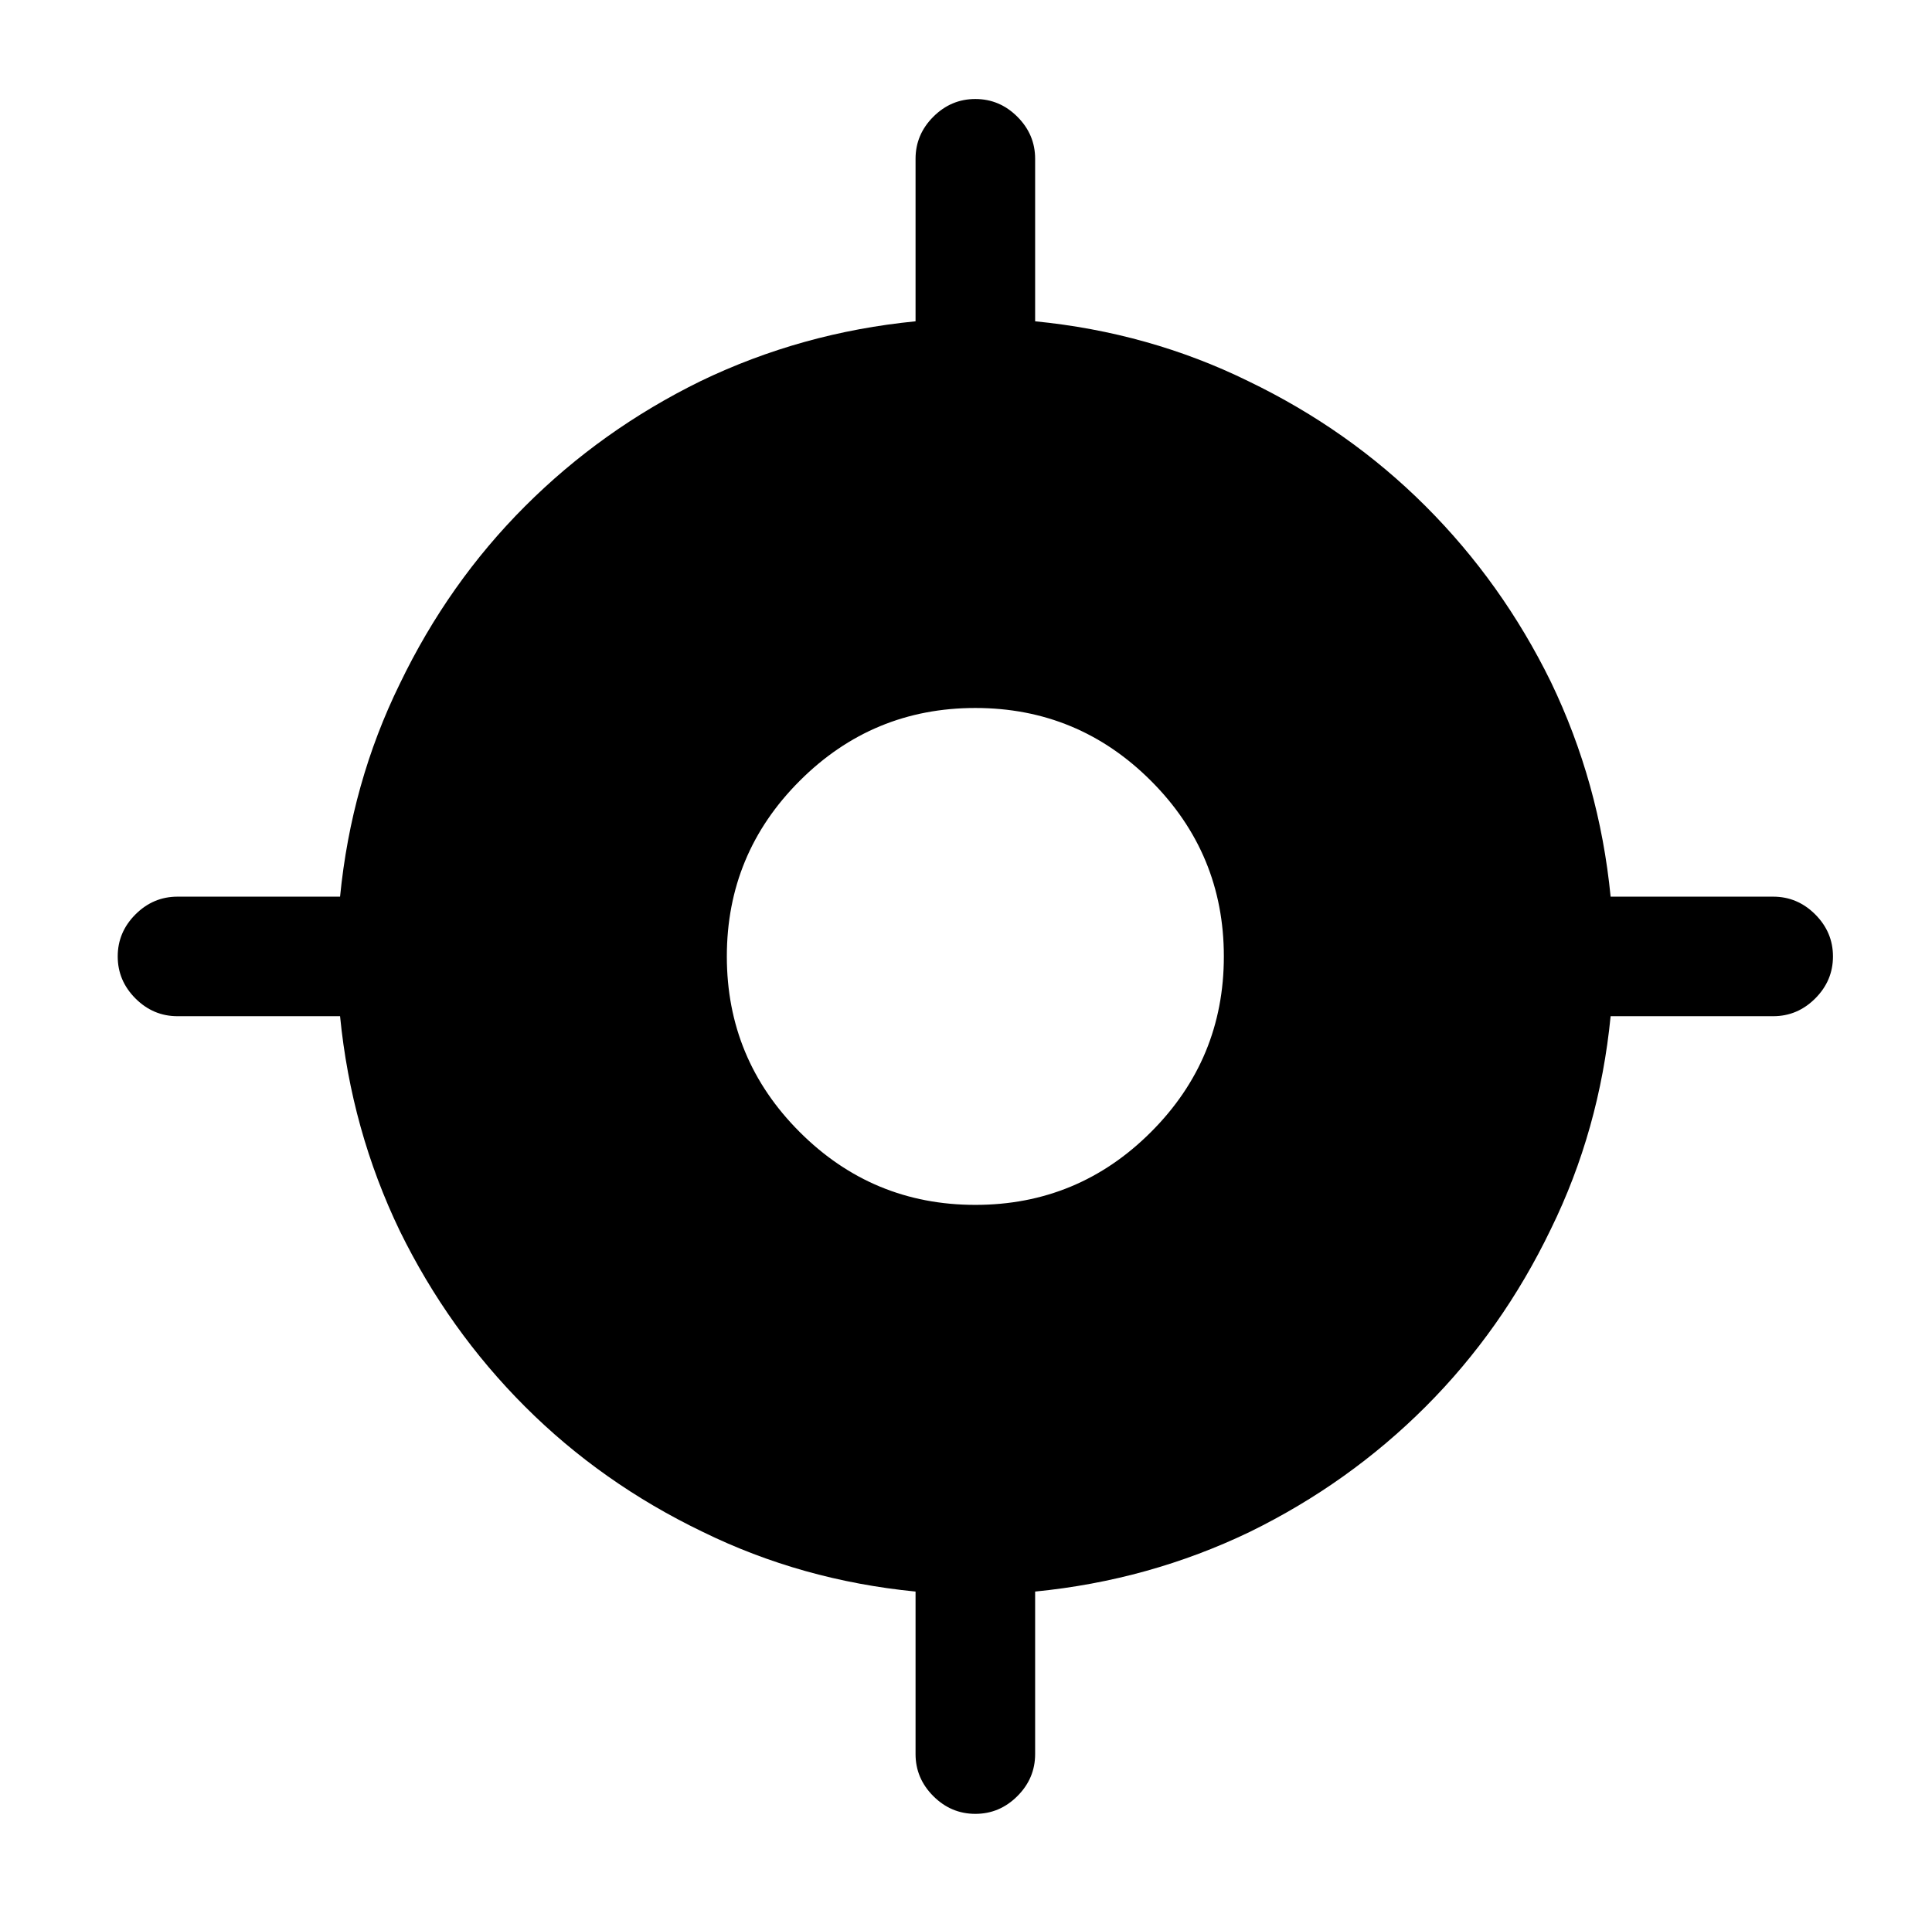 <?xml version="1.0" standalone="no"?>
<!DOCTYPE svg PUBLIC "-//W3C//DTD SVG 1.1//EN" "http://www.w3.org/Graphics/SVG/1.1/DTD/svg11.dtd" >
<svg xmlns="http://www.w3.org/2000/svg" xmlns:xlink="http://www.w3.org/1999/xlink" version="1.1" viewBox="-10 0 1034 1024">
   <path fill="currentColor"
d="M939 480h-87q-6 -61 -32 -115q-26 -53 -67 -94t-95 -67q-53 -26 -114 -32v-87q0 -13 -9.5 -22.5t-22.5 -9.5t-22.5 9.5t-9.5 22.5v87q-61 6 -115 32q-53 26 -94 67t-67 95q-26 53 -32 114h-87q-13 0 -22.5 9.5t-9.5 22.5t9.5 22.5t22.5 9.5h87q6 61 32 115q26 53 67 94
t95 67q53 26 114 32v87q0 13 9.5 22.5t22.5 9.5t22.5 -9.5t9.5 -22.5v-87q61 -6 115 -32q53 -26 94 -67t67 -95q26 -53 32 -114h87q13 0 22.5 -9.5t9.5 -22.5t-9.5 -22.5t-22.5 -9.5v0zM512 645q-55 0 -94 -39t-39 -94t39 -94t94 -39t94 39t39 94t-39 94t-94 39z" />
</svg>

